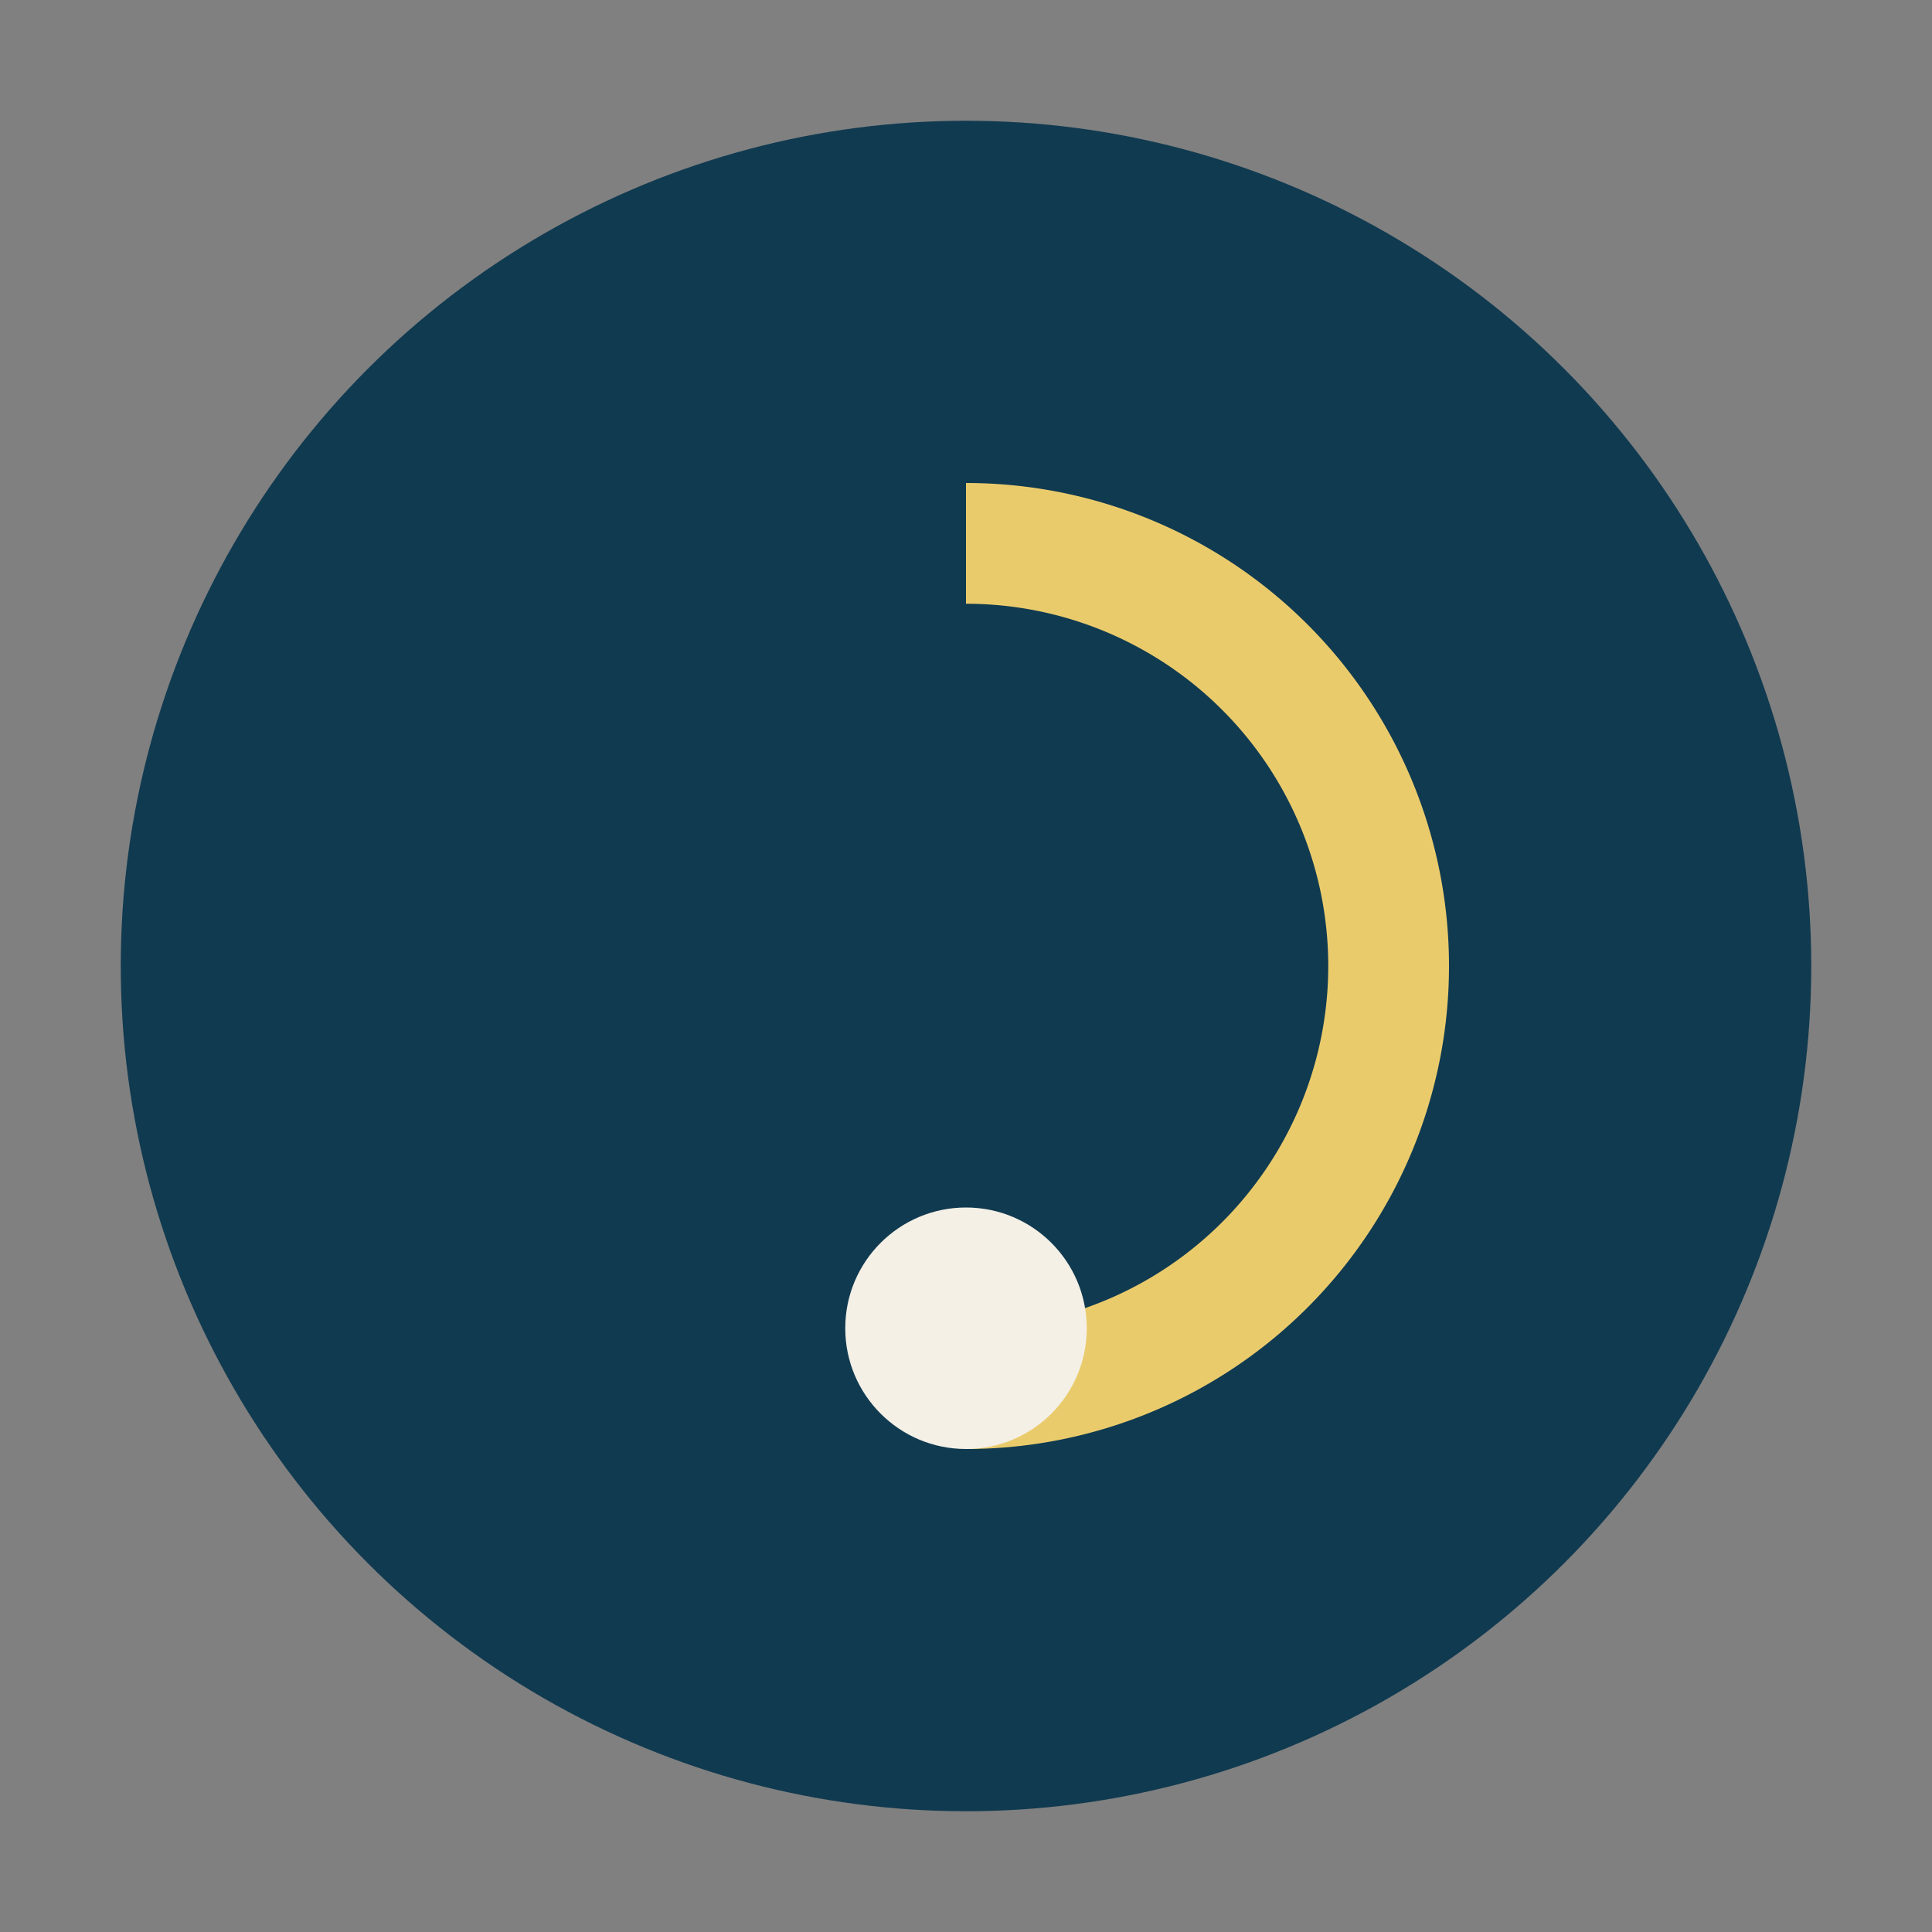 <?xml version="1.0" encoding="UTF-8"?>
<svg xmlns="http://www.w3.org/2000/svg" width="32" height="32" viewBox="0 0 32 32"><rect x="0" y="0" width="32" height="32" fill="#808080" stroke="none"/><circle cx="16" cy="16" r="14" fill="#103A50"/><path d="M16 8a8 8 0 010 16v-2a6 6 0 000-12v-2z" fill="#EACB6C"/><circle cx="16" cy="22" r="2" fill="#F4F0E6"/></svg>